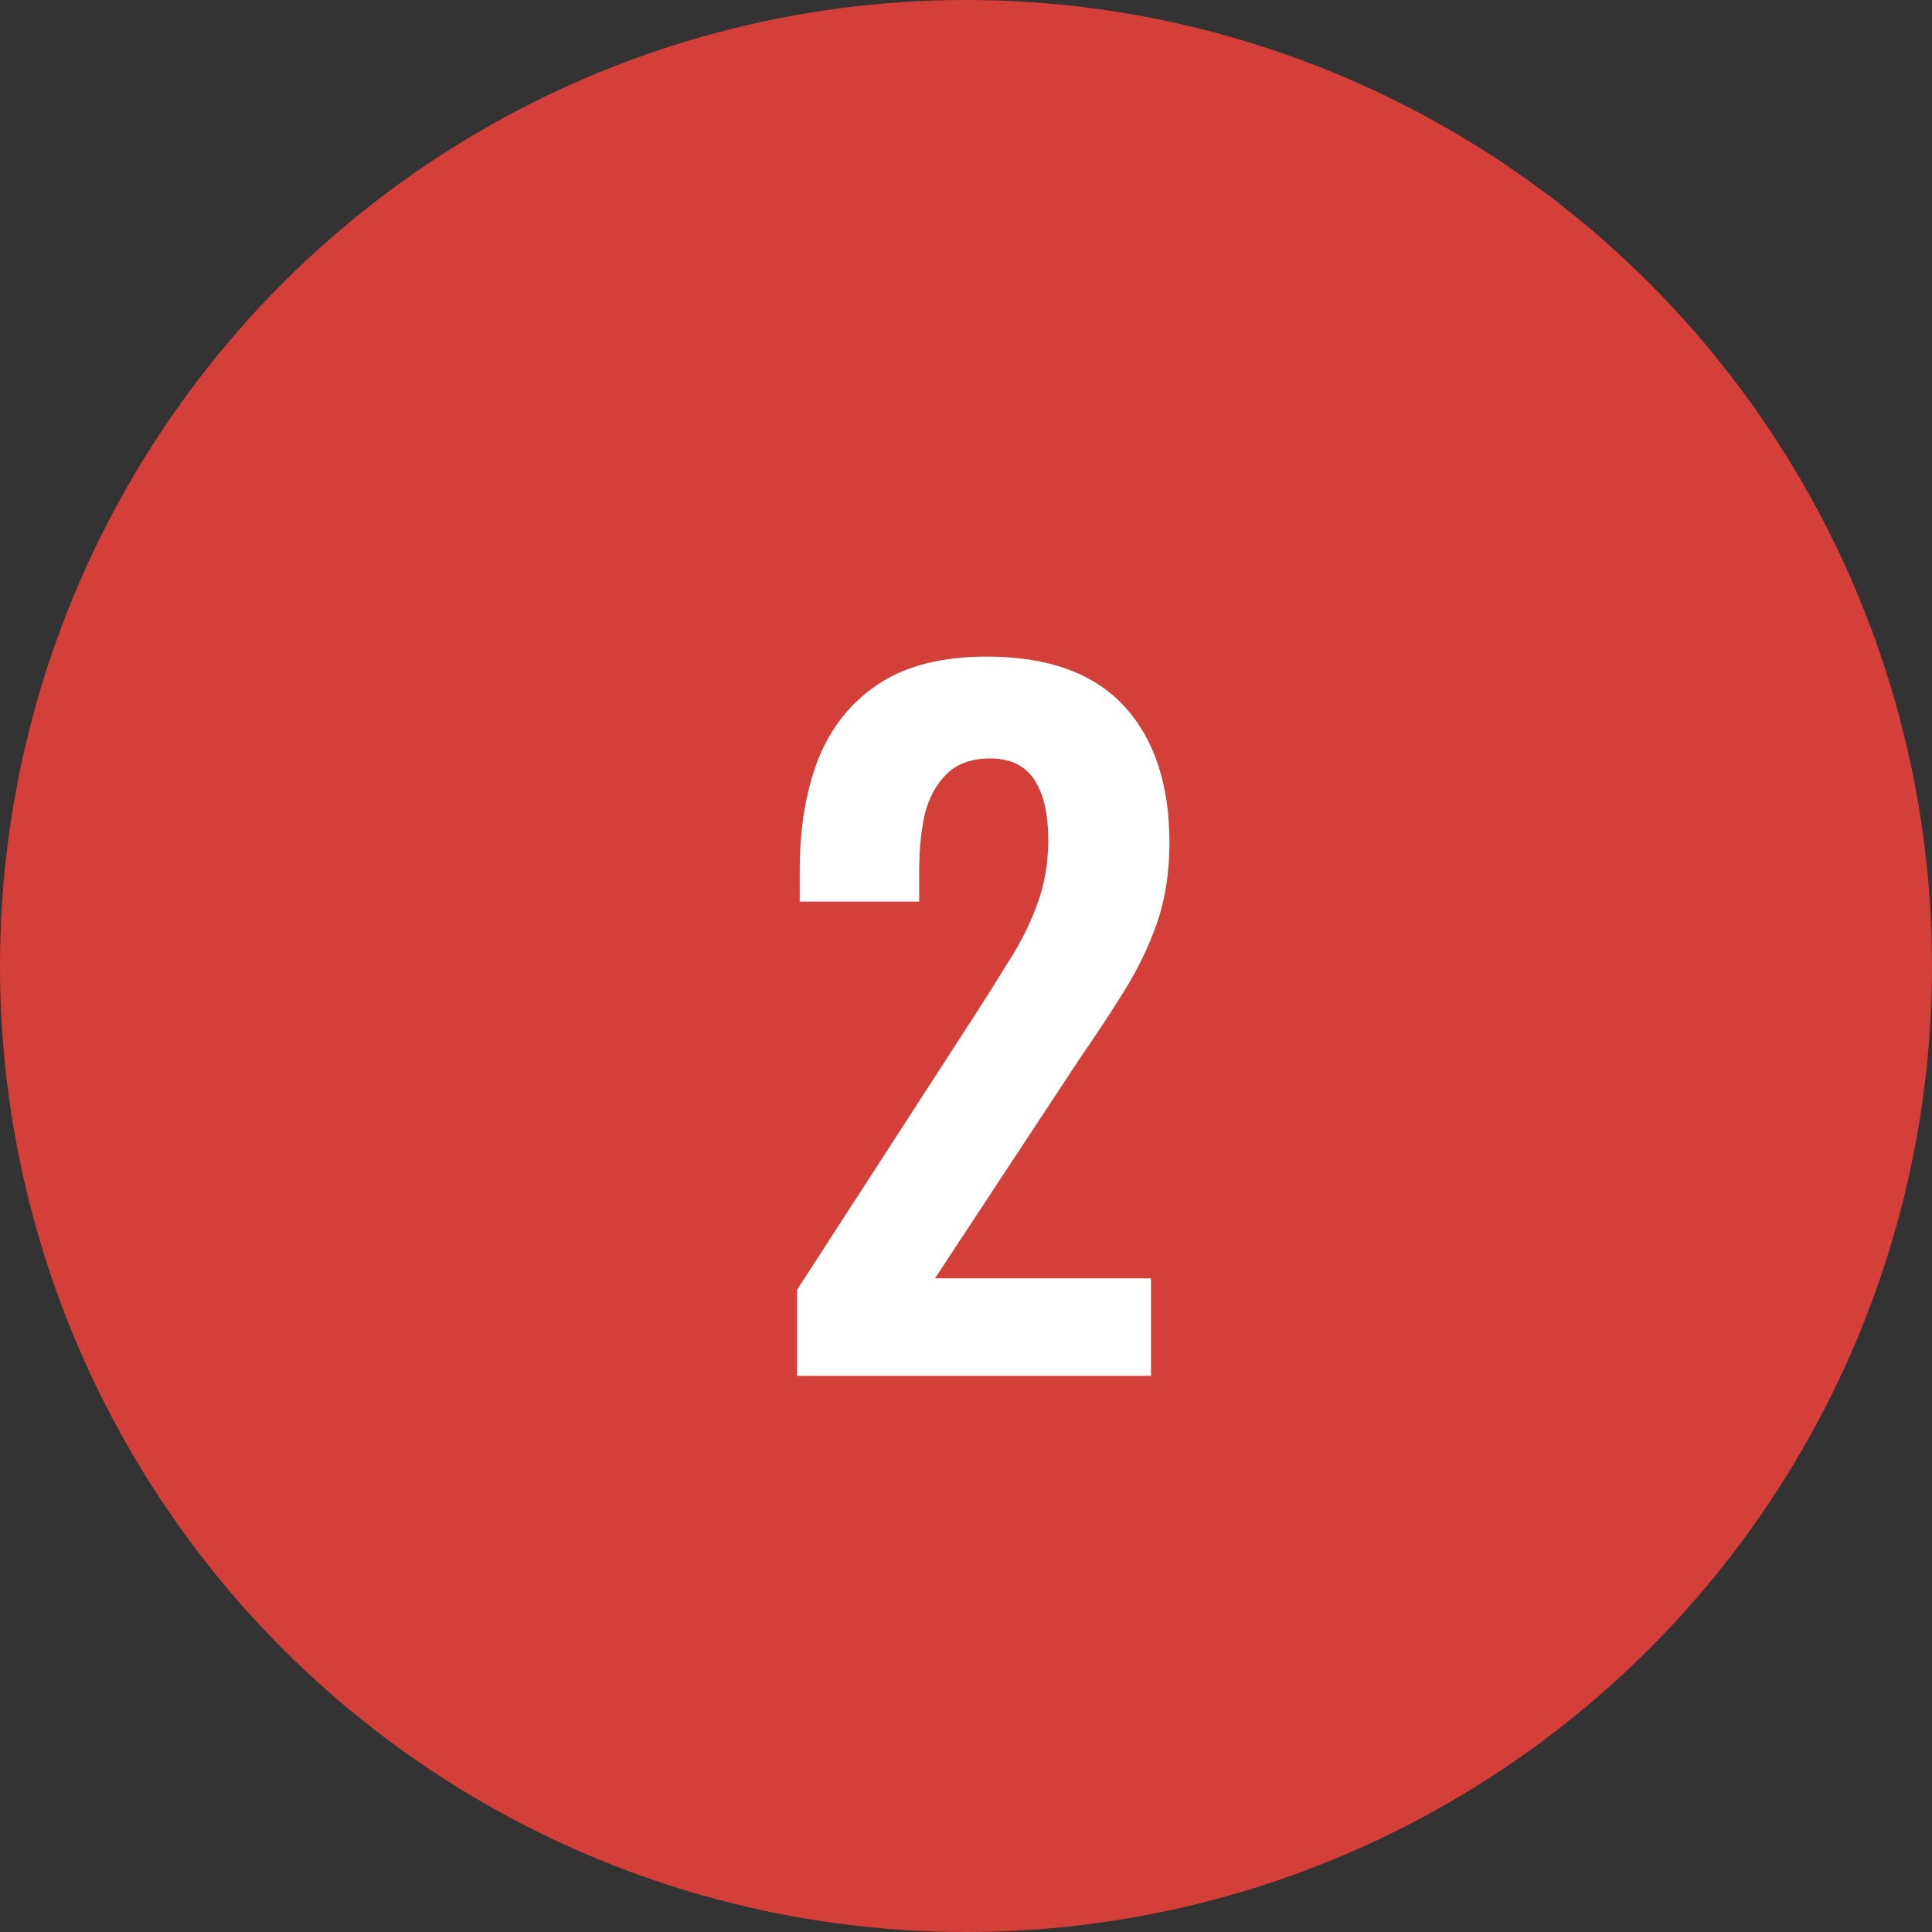 <?xml version="1.0" encoding="UTF-8"?> <svg xmlns="http://www.w3.org/2000/svg" width="66" height="66" viewBox="0 0 66 66" fill="none"><rect x="0" y="0" width="66" height="66" fill="#333333" stroke="none"/> <circle cx="33" cy="33" r="33" fill="#D53F3A"></circle> <path d="M27.23 47V44.06L33.23 34.79C33.67 34.11 34.08 33.46 34.46 32.84C34.86 32.22 35.18 31.58 35.42 30.92C35.68 30.24 35.81 29.5 35.81 28.7C35.81 27.8 35.65 27.11 35.33 26.63C35.01 26.15 34.51 25.91 33.83 25.91C33.19 25.91 32.69 26.09 32.33 26.45C31.97 26.81 31.72 27.28 31.58 27.86C31.46 28.44 31.4 29.08 31.4 29.78V30.8H27.32V29.72C27.32 28.28 27.53 27.02 27.95 25.94C28.39 24.84 29.08 23.98 30.02 23.36C30.96 22.74 32.19 22.43 33.71 22.43C35.79 22.43 37.35 22.99 38.39 24.11C39.43 25.23 39.95 26.79 39.95 28.79C39.95 29.79 39.81 30.7 39.53 31.52C39.25 32.32 38.88 33.09 38.42 33.83C37.96 34.57 37.46 35.33 36.92 36.11L31.94 43.67H39.32V47H27.23Z" fill="white"></path> </svg> 